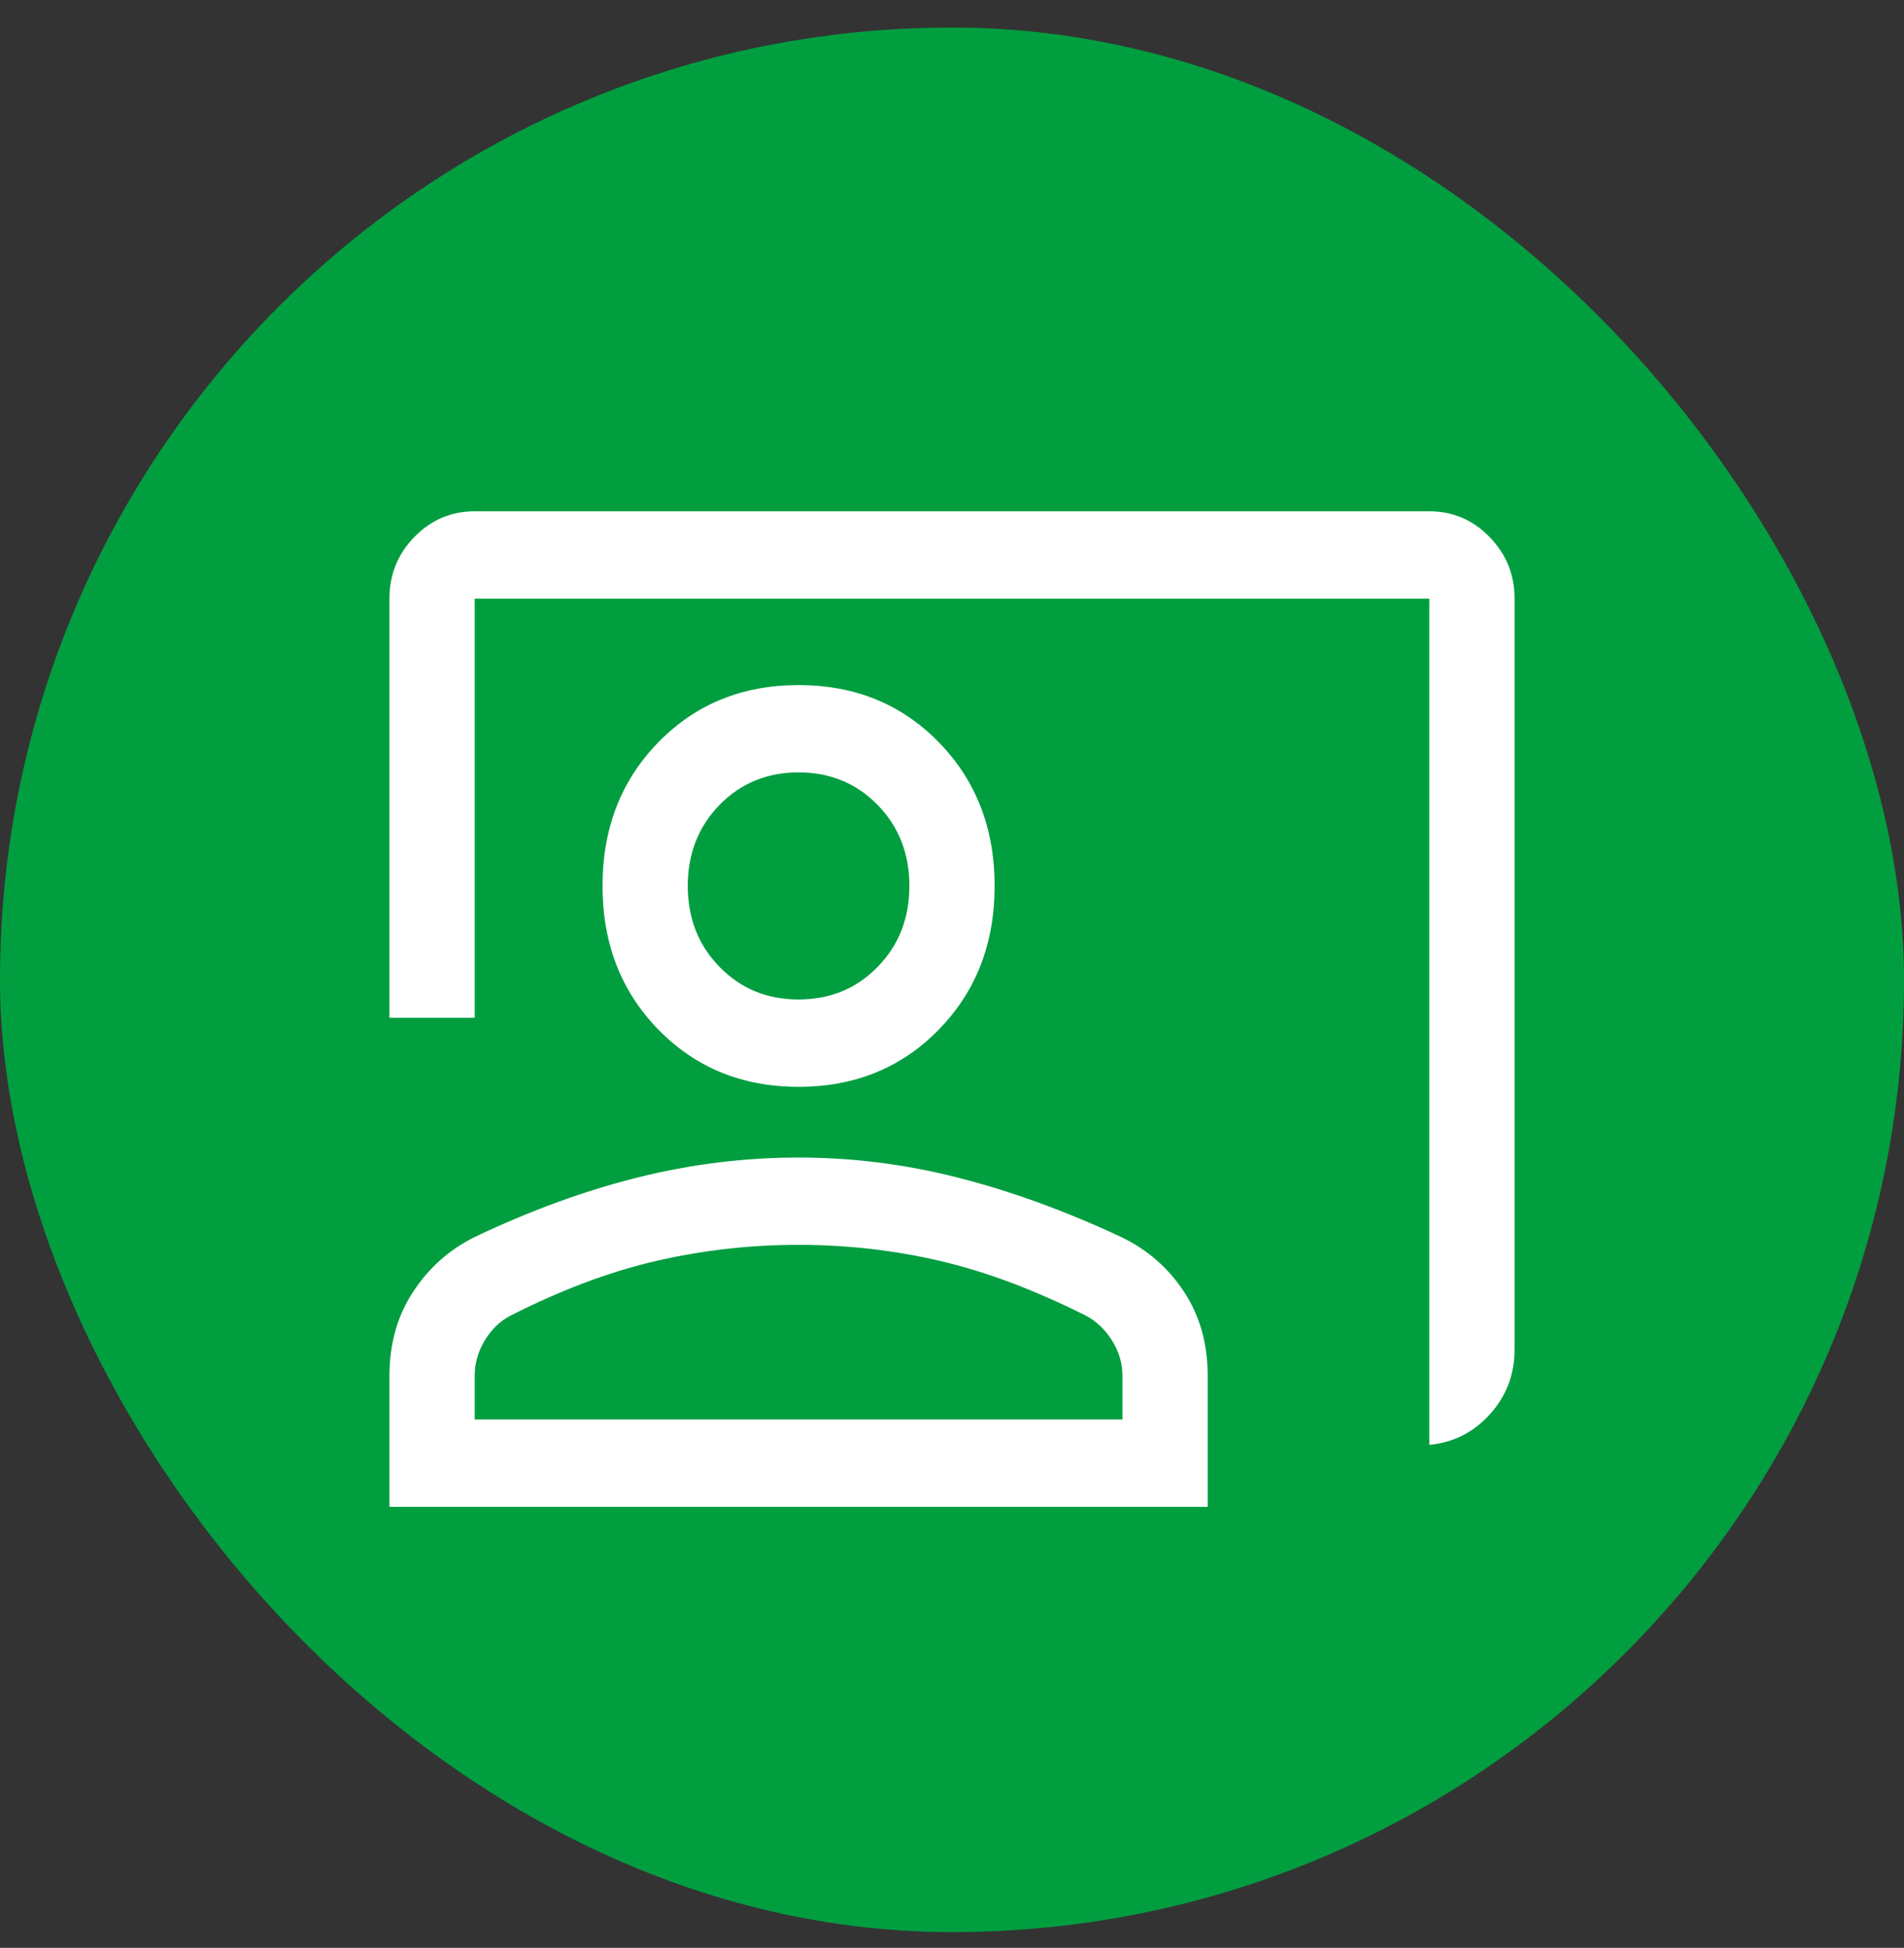 <svg width="44" height="45" viewBox="0 0 44 45" fill="none" xmlns="http://www.w3.org/2000/svg">
<rect x="0" y="0" width="44" height="45" fill="#333333" stroke="none"/>
<rect y="0.636" width="44" height="44" rx="22" fill="#019E40"/>
<path d="M33.03 33.38V13.83H10.97V23.514H9V13.83C9 13.271 9.193 12.796 9.579 12.402C9.964 12.009 10.428 11.812 10.97 11.812H33.03C33.572 11.812 34.036 12.009 34.422 12.405C34.807 12.8 35 13.275 35 13.83V31.18C35 31.752 34.811 32.248 34.434 32.669C34.056 33.089 33.588 33.326 33.03 33.38ZM18.454 25.108C17.154 25.108 16.075 24.667 15.214 23.786C14.354 22.905 13.924 21.799 13.924 20.467C13.924 19.136 14.354 18.029 15.214 17.148C16.075 16.267 17.154 15.827 18.454 15.827C19.755 15.827 20.835 16.267 21.695 17.148C22.555 18.029 22.985 19.136 22.985 20.467C22.985 21.799 22.555 22.905 21.695 23.786C20.835 24.667 19.755 25.108 18.454 25.108ZM18.454 23.09C19.183 23.09 19.792 22.84 20.281 22.338C20.771 21.837 21.015 21.214 21.015 20.467C21.015 19.721 20.771 19.097 20.281 18.596C19.792 18.095 19.183 17.844 18.454 17.844C17.726 17.844 17.117 18.095 16.628 18.596C16.139 19.097 15.894 19.721 15.894 20.467C15.894 21.214 16.139 21.837 16.628 22.338C17.117 22.84 17.726 23.09 18.454 23.09ZM9 34.812V31.786C9 31.046 9.182 30.398 9.547 29.844C9.911 29.289 10.385 28.867 10.97 28.578C12.257 27.966 13.514 27.507 14.742 27.201C15.97 26.895 17.207 26.742 18.454 26.742C19.702 26.742 20.936 26.898 22.157 27.211C23.379 27.523 24.632 27.98 25.918 28.582C26.52 28.873 27.002 29.294 27.365 29.847C27.728 30.4 27.909 31.046 27.909 31.786V34.812H9ZM10.97 32.794H25.939V31.786C25.939 31.497 25.859 31.224 25.698 30.969C25.537 30.713 25.335 30.521 25.093 30.394C23.898 29.795 22.771 29.373 21.714 29.128C20.657 28.882 19.571 28.759 18.454 28.759C17.338 28.759 16.245 28.882 15.175 29.128C14.105 29.373 12.979 29.795 11.797 30.394C11.554 30.521 11.355 30.713 11.201 30.969C11.047 31.224 10.97 31.497 10.97 31.786V32.794Z" fill="white"/>
</svg>
